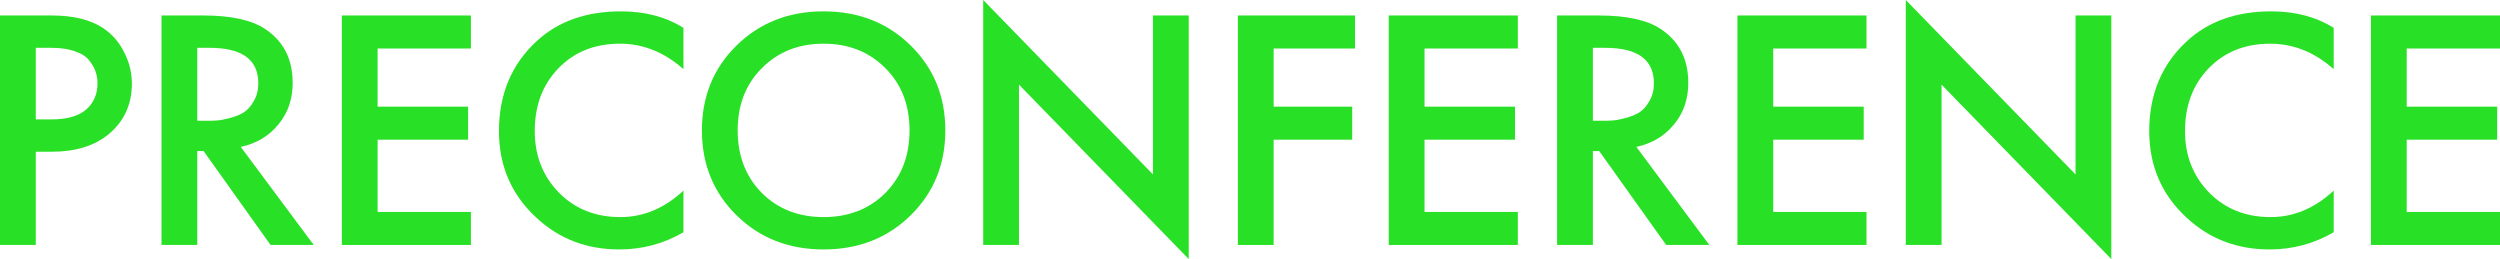 <?xml version="1.0" encoding="UTF-8"?> <svg xmlns="http://www.w3.org/2000/svg" width="386" height="40" viewBox="0 0 386 40" fill="none"><path d="M0 2.39H7.96C11.282 2.39 13.917 3.028 15.867 4.303C17.311 5.259 18.412 6.516 19.17 8.074C19.964 9.597 20.361 11.209 20.361 12.908C20.361 16.096 19.188 18.681 16.841 20.664C14.639 22.506 11.697 23.426 8.015 23.426H5.524V37.822H0V2.39ZM5.524 7.384V18.433H8.015C10.325 18.433 12.076 17.937 13.267 16.946C14.459 15.918 15.054 14.555 15.054 12.855C15.054 12.253 14.964 11.687 14.784 11.155C14.639 10.624 14.332 10.057 13.863 9.456C13.43 8.818 12.708 8.322 11.697 7.968C10.686 7.579 9.441 7.384 7.96 7.384H5.524Z" fill="#28E025"></path><path d="M24.936 2.39H31.38C35.64 2.39 38.817 3.081 40.911 4.462C43.763 6.339 45.189 9.119 45.189 12.802C45.189 15.316 44.449 17.459 42.968 19.23C41.524 21 39.593 22.151 37.174 22.683L48.438 37.822H41.777L31.434 23.32H30.459V37.822H24.936V2.39ZM30.459 7.384V18.645H32.192C32.661 18.645 33.131 18.628 33.6 18.592C34.069 18.557 34.701 18.433 35.495 18.221C36.326 18.008 37.03 17.725 37.607 17.37C38.221 16.981 38.745 16.397 39.178 15.617C39.647 14.838 39.882 13.918 39.882 12.855C39.882 9.208 37.373 7.384 32.355 7.384H30.459Z" fill="#28E025"></path><path d="M72.708 2.39V7.49H58.303V16.468H72.275V21.567H58.303V32.722H72.708V37.822H52.78V2.39H72.708Z" fill="#28E025"></path><path d="M105.524 4.303V10.677C102.564 8.057 99.297 6.746 95.723 6.746C91.824 6.746 88.647 8.021 86.192 10.571C83.773 13.085 82.564 16.308 82.564 20.239C82.564 24.028 83.809 27.198 86.3 29.748C88.791 32.262 91.95 33.519 95.777 33.519C99.351 33.519 102.6 32.156 105.524 29.429V35.857C102.492 37.627 99.189 38.513 95.615 38.513C90.596 38.513 86.336 36.884 82.835 33.626C78.972 30.084 77.04 25.622 77.04 20.239C77.04 14.573 78.972 9.951 82.835 6.375C86.156 3.293 90.506 1.753 95.885 1.753C99.604 1.753 102.817 2.603 105.524 4.303Z" fill="#28E025"></path><path d="M113.736 7.012C117.31 3.506 121.786 1.753 127.166 1.753C132.545 1.753 137.021 3.506 140.595 7.012C144.17 10.518 145.957 14.892 145.957 20.133C145.957 25.374 144.17 29.748 140.595 33.254C137.021 36.76 132.545 38.513 127.166 38.513C121.786 38.513 117.31 36.76 113.736 33.254C110.162 29.748 108.375 25.374 108.375 20.133C108.375 14.892 110.162 10.518 113.736 7.012ZM117.635 29.801C120.126 32.28 123.303 33.519 127.166 33.519C131.029 33.519 134.205 32.28 136.696 29.801C139.188 27.286 140.433 24.064 140.433 20.133C140.433 16.202 139.188 12.997 136.696 10.518C134.205 8.004 131.029 6.746 127.166 6.746C123.303 6.746 120.126 8.004 117.635 10.518C115.144 12.997 113.898 16.202 113.898 20.133C113.898 24.064 115.144 27.286 117.635 29.801Z" fill="#28E025"></path><path d="M157.331 37.822H151.807V0L178.017 26.932V2.39H183.541V40L157.331 13.068V37.822Z" fill="#28E025"></path><path d="M209.214 2.39V7.49H196.651V16.468H208.781V21.567H196.651V37.822H191.127V2.39H209.214Z" fill="#28E025"></path><path d="M234.351 2.39V7.49H219.947V16.468H233.918V21.567H219.947V32.722H234.351V37.822H214.423V2.39H234.351Z" fill="#28E025"></path><path d="M240.417 2.39H246.861C251.121 2.39 254.298 3.081 256.392 4.462C259.244 6.339 260.67 9.119 260.67 12.802C260.67 15.316 259.93 17.459 258.449 19.23C257.005 21 255.074 22.151 252.655 22.683L263.919 37.822H257.258L246.915 23.32H245.94V37.822H240.417V2.39ZM245.94 7.384V18.645H247.673C248.142 18.645 248.612 18.628 249.081 18.592C249.55 18.557 250.182 18.433 250.976 18.221C251.807 18.008 252.511 17.725 253.088 17.37C253.702 16.981 254.225 16.397 254.659 15.617C255.128 14.838 255.363 13.918 255.363 12.855C255.363 9.208 252.854 7.384 247.835 7.384H245.94Z" fill="#28E025"></path><path d="M288.189 2.39V7.49H273.784V16.468H287.756V21.567H273.784V32.722H288.189V37.822H268.261V2.39H288.189Z" fill="#28E025"></path><path d="M299.778 37.822H294.254V0L320.464 26.932V2.39H325.987V40L299.778 13.068V37.822Z" fill="#28E025"></path><path d="M360.325 4.303V10.677C357.365 8.057 354.098 6.746 350.524 6.746C346.625 6.746 343.448 8.021 340.993 10.571C338.574 13.085 337.365 16.308 337.365 20.239C337.365 24.028 338.61 27.198 341.101 29.748C343.592 32.262 346.751 33.519 350.578 33.519C354.152 33.519 357.401 32.156 360.325 29.429V35.857C357.293 37.627 353.989 38.513 350.415 38.513C345.397 38.513 341.137 36.884 337.635 33.626C333.772 30.084 331.841 25.622 331.841 20.239C331.841 14.573 333.772 9.951 337.635 6.375C340.957 3.293 345.307 1.753 350.686 1.753C354.405 1.753 357.618 2.603 360.325 4.303Z" fill="#28E025"></path><path d="M386 2.39V7.49H371.595V16.468H385.567V21.567H371.595V32.722H386V37.822H366.072V2.39H386Z" fill="#28E025"></path></svg> 